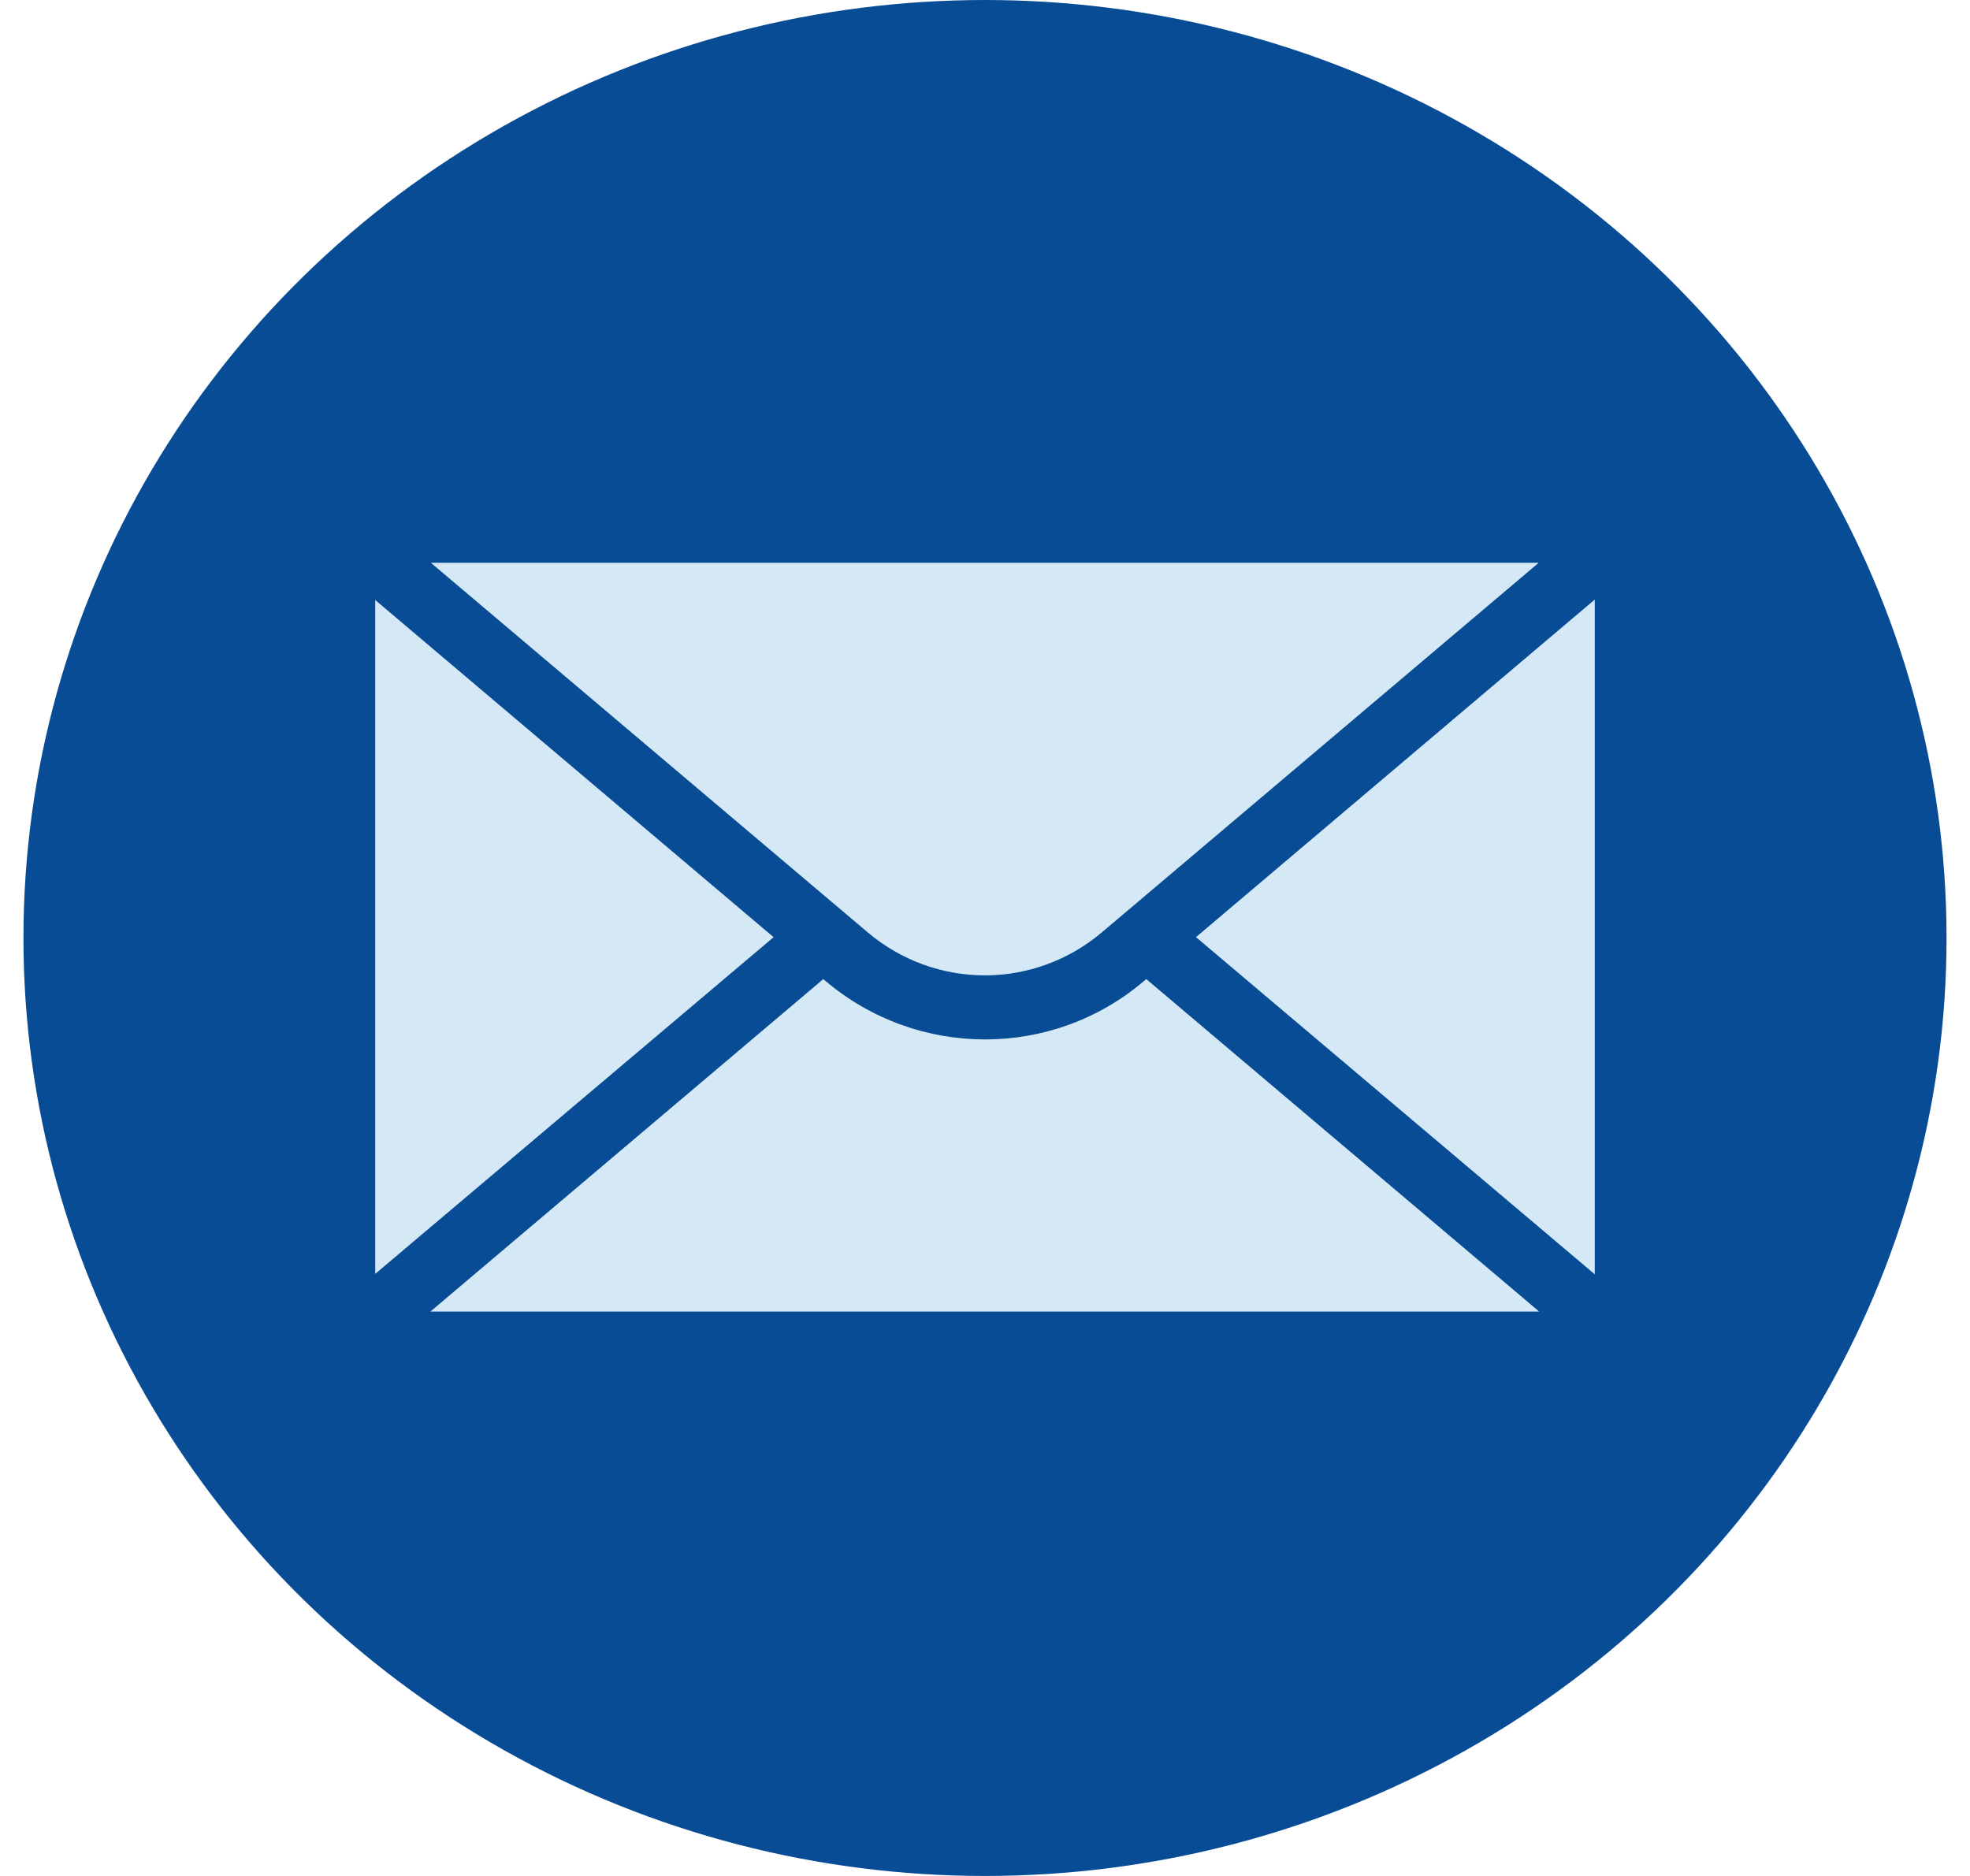 <svg width="42" height="40" viewBox="0 0 42 40" fill="none" xmlns="http://www.w3.org/2000/svg">
<ellipse cx="21" cy="20" rx="20.5" ry="20" fill="#084C95"/>
<g clip-path="url(#clip0_311_1057)">
<path d="M34 12.784V27.171L25.498 19.982L34 12.784Z" fill="#D5E8F5"/>
<path d="M32.814 27.965H9.177L17.552 20.877L17.606 20.922C18.591 21.752 19.796 22.163 21 22.163C22.204 22.163 23.408 21.752 24.384 20.922L24.439 20.877L32.814 27.965Z" fill="#D5E8F5"/>
<path d="M16.493 19.983L8 27.162V12.794L16.493 19.983Z" fill="#D5E8F5"/>
<path d="M32.805 12L23.5 19.873C22.049 21.105 19.942 21.105 18.491 19.873L9.186 12H32.805Z" fill="#D5E8F5"/>
</g>
<defs>
<clipPath id="clip0_311_1057">
<rect width="26" height="26" fill="white" transform="translate(8 7)"/>
</clipPath>
</defs>
</svg>
